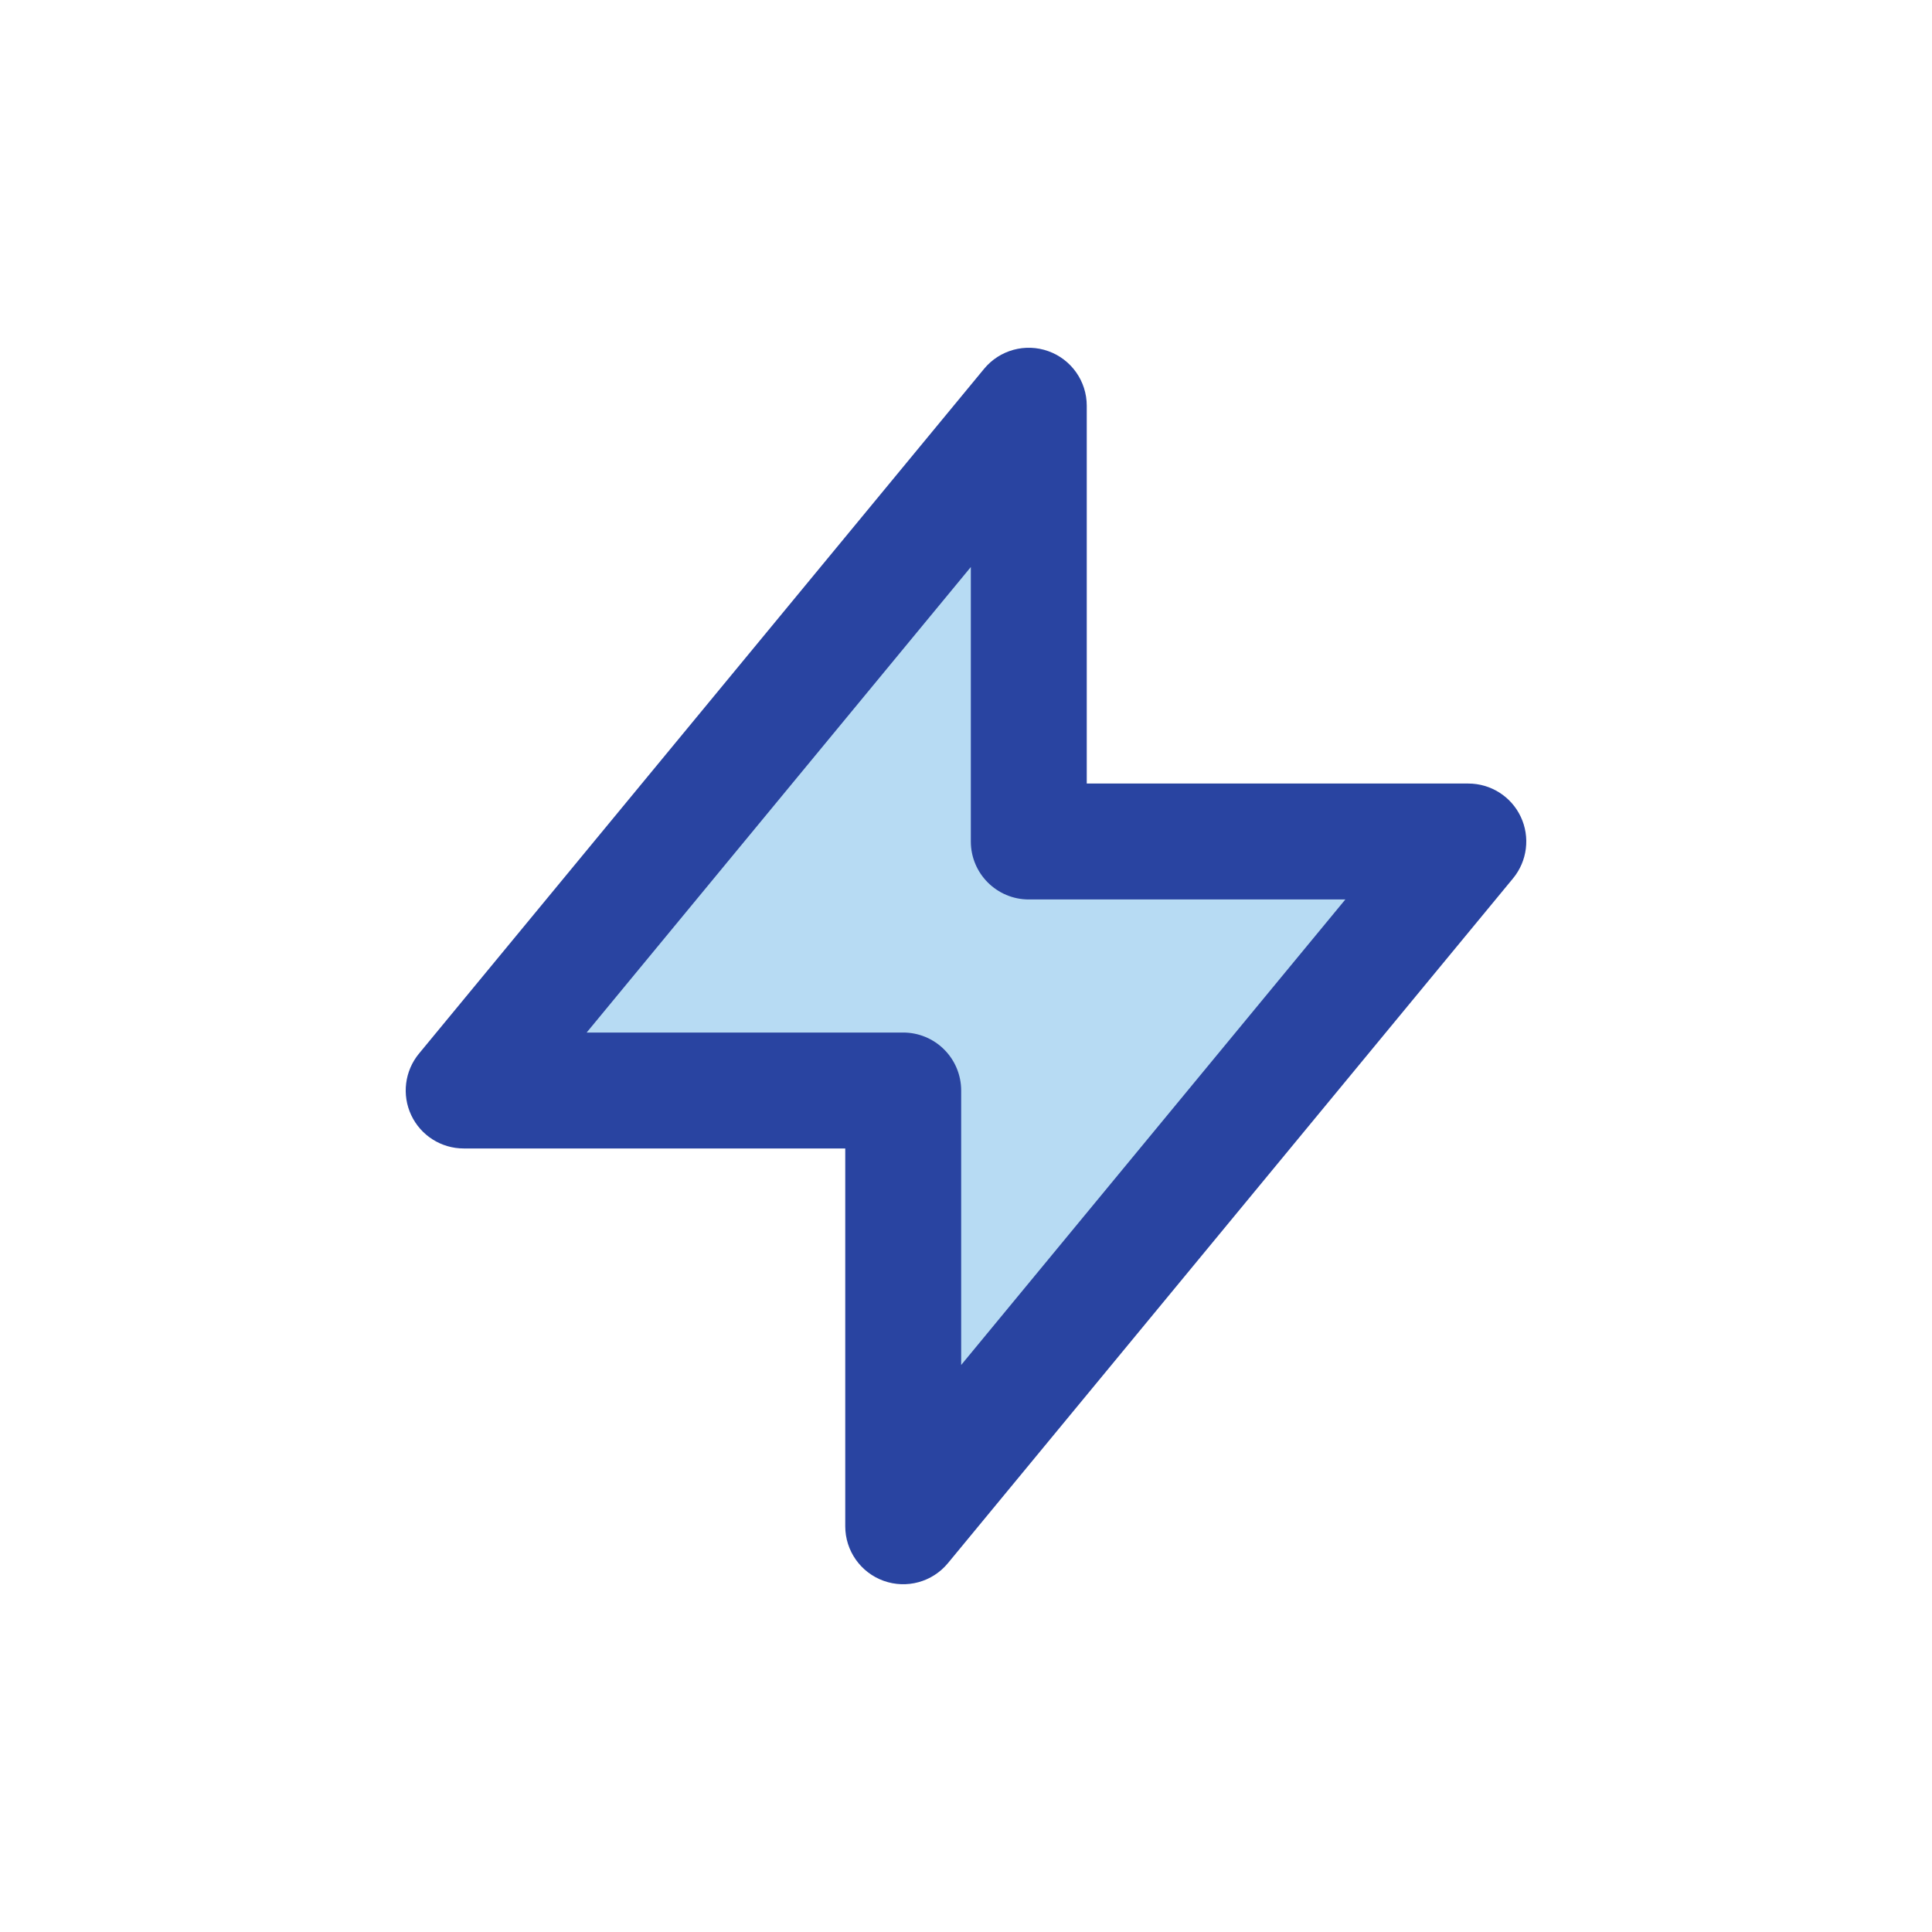 <svg width="100" height="100" viewBox="0 0 100 100" fill="none" xmlns="http://www.w3.org/2000/svg">
<path d="M53.25 43.556V21L24 56.444H46.75L46.75 79L76 43.556L53.25 43.556Z" fill="#B7DBF3"/>
<path fill-rule="evenodd" clip-rule="evenodd" d="M54.264 18.177C55.456 18.605 56.25 19.734 56.25 21V40.556L76 40.556C77.162 40.556 78.219 41.226 78.714 42.276C79.209 43.327 79.053 44.569 78.314 45.465L49.064 80.909C48.258 81.886 46.927 82.251 45.736 81.823C44.544 81.395 43.75 80.266 43.75 79L43.75 59.444H24C22.839 59.444 21.782 58.774 21.286 57.723C20.791 56.673 20.947 55.431 21.686 54.535L50.936 19.09C51.742 18.114 53.073 17.749 54.264 18.177ZM30.365 53.444H46.75C47.546 53.444 48.309 53.76 48.871 54.323C49.434 54.886 49.75 55.649 49.75 56.444L49.75 70.651L69.635 46.556L53.25 46.556C51.593 46.556 50.25 45.212 50.25 43.556V29.349L30.365 53.444Z" fill="#2944A1"/>
</svg>
